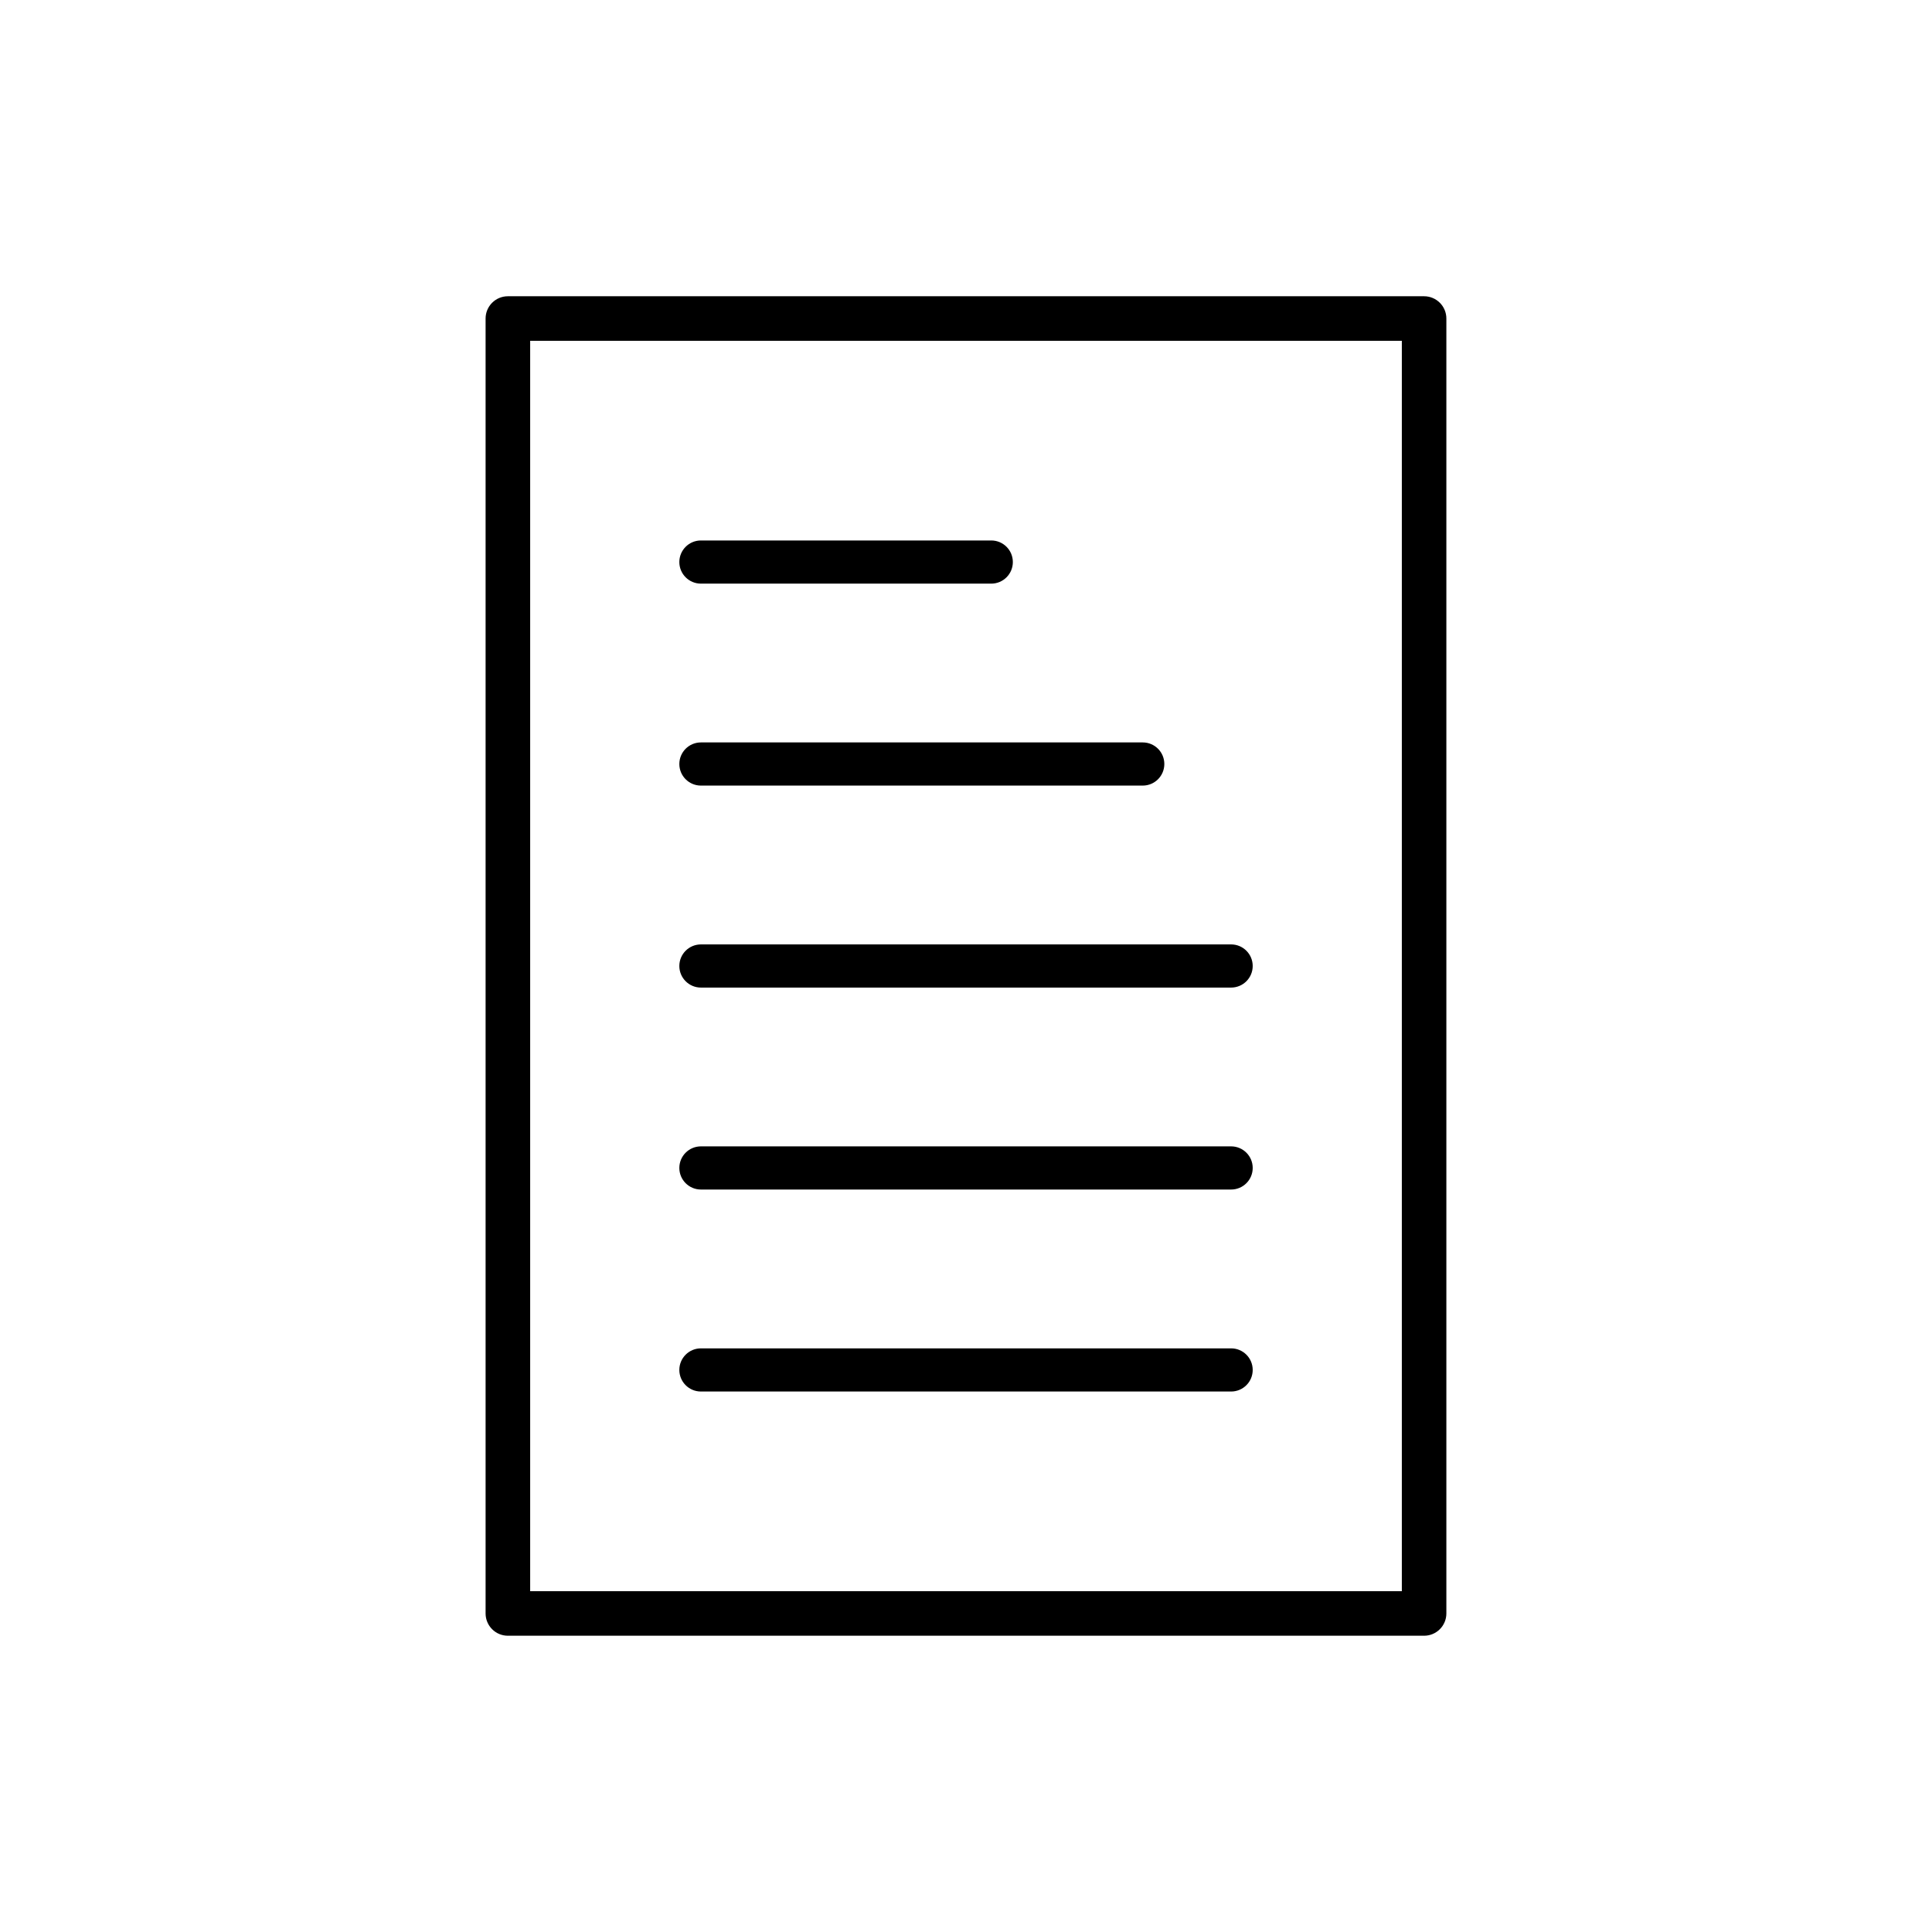 <?xml version="1.0" encoding="UTF-8"?>
<!-- Uploaded to: SVG Repo, www.svgrepo.com, Generator: SVG Repo Mixer Tools -->
<svg fill="#000000" width="800px" height="800px" version="1.1" viewBox="144 144 512 512" xmlns="http://www.w3.org/2000/svg">
 <g>
  <path d="m515.5 234.32h-231v331.36h231zm-236.91-11.809h242.81c3.262 0 5.902 2.644 5.902 5.902v343.17c0 3.262-2.644 5.902-5.902 5.902h-242.81c-3.262 0-5.902-2.644-5.902-5.902v-343.17c0-3.262 2.644-5.902 5.902-5.902z"/>
  <path d="m329.75 287.23c-3.16 0-5.719 2.562-5.719 5.719 0 3.16 2.562 5.719 5.719 5.719h76.945c3.16 0 5.719-2.562 5.719-5.719 0-3.16-2.562-5.719-5.719-5.719z"/>
  <path d="m329.75 340.75c-3.16 0-5.719 2.562-5.719 5.719 0 3.16 2.562 5.719 5.719 5.719h117.09c3.16 0 5.719-2.562 5.719-5.719 0-3.16-2.562-5.719-5.719-5.719z"/>
  <path d="m329.75 394.28c-3.16 0-5.719 2.562-5.719 5.719 0 3.16 2.562 5.719 5.719 5.719h140.51c3.16 0 5.719-2.562 5.719-5.719 0-3.16-2.562-5.719-5.719-5.719z"/>
  <path d="m329.75 447.8c-3.16 0-5.719 2.562-5.719 5.719 0 3.16 2.562 5.719 5.719 5.719h140.51c3.16 0 5.719-2.562 5.719-5.719 0-3.16-2.562-5.719-5.719-5.719z"/>
  <path d="m329.75 501.33c-3.16 0-5.719 2.562-5.719 5.719 0 3.16 2.562 5.719 5.719 5.719h140.51c3.16 0 5.719-2.562 5.719-5.719 0-3.16-2.562-5.719-5.719-5.719z"/>
 </g>
</svg>